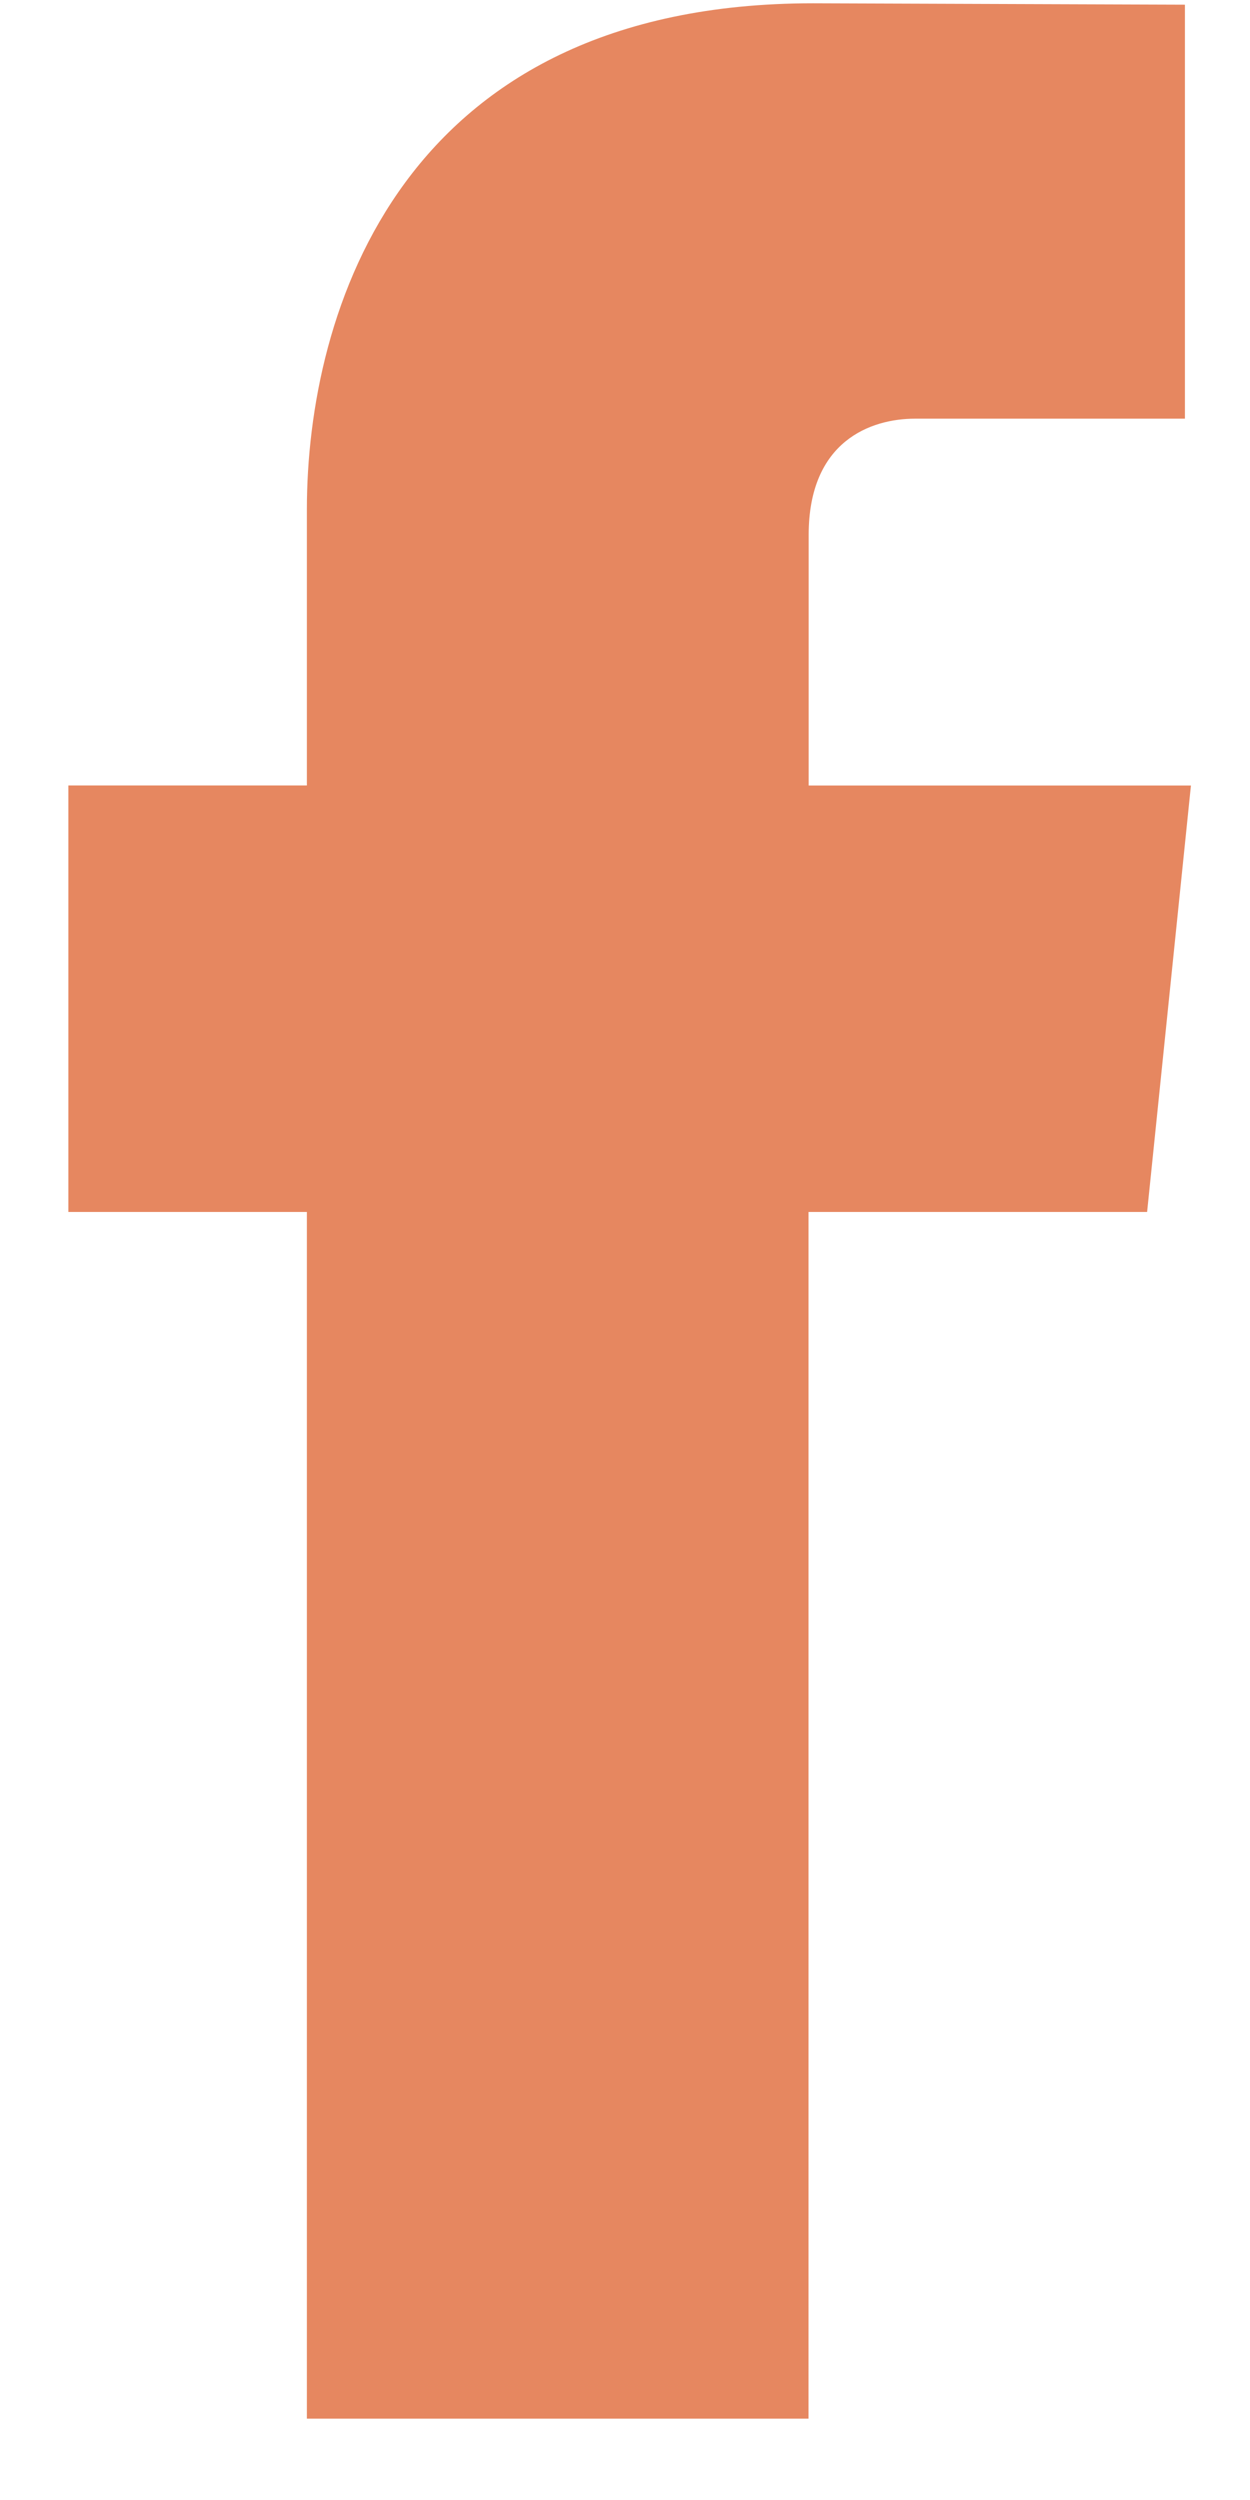 <?xml version="1.0" encoding="UTF-8"?>
<svg width="16px" height="32px" viewBox="0 0 16 32" version="1.1" xmlns="http://www.w3.org/2000/svg" xmlns:xlink="http://www.w3.org/1999/xlink">
    <title>DCDF95B8-F6AC-4144-9498-933D3F1FDB63</title>
    <defs>
        <path d="M13.808,15.471 L9.474,15.471 L9.474,30.917 L3.053,30.917 L3.053,15.471 L9.99200722e-14,15.471 L9.99200722e-14,10.012 L3.053,10.012 L3.053,6.481 C3.053,3.952 4.254,-1.47030536e-13 9.533,-1.47030536e-13 L14.292,0.018 L14.292,5.317 L10.838,5.317 C10.276,5.317 9.476,5.599 9.476,6.805 L9.476,10.013 L14.369,10.013 L13.808,15.471 Z" id="path-1"></path>
    </defs>
    <g id="blog" stroke="none" stroke-width="1" fill="none" fill-rule="evenodd">
        <g id="TS_blog_icon_assets" transform="translate(-176, -262)">
            <g id="Mask-3" transform="translate(176.875, 262.042)">
                <mask id="mask-2" fill="white">
                    <use xlink:href="#path-1"></use>
                </mask>
                <use id="Mask" fill="#E68760" fill-rule="nonzero" xlink:href="#path-1"></use>
            </g>
        </g>
    </g>
</svg>